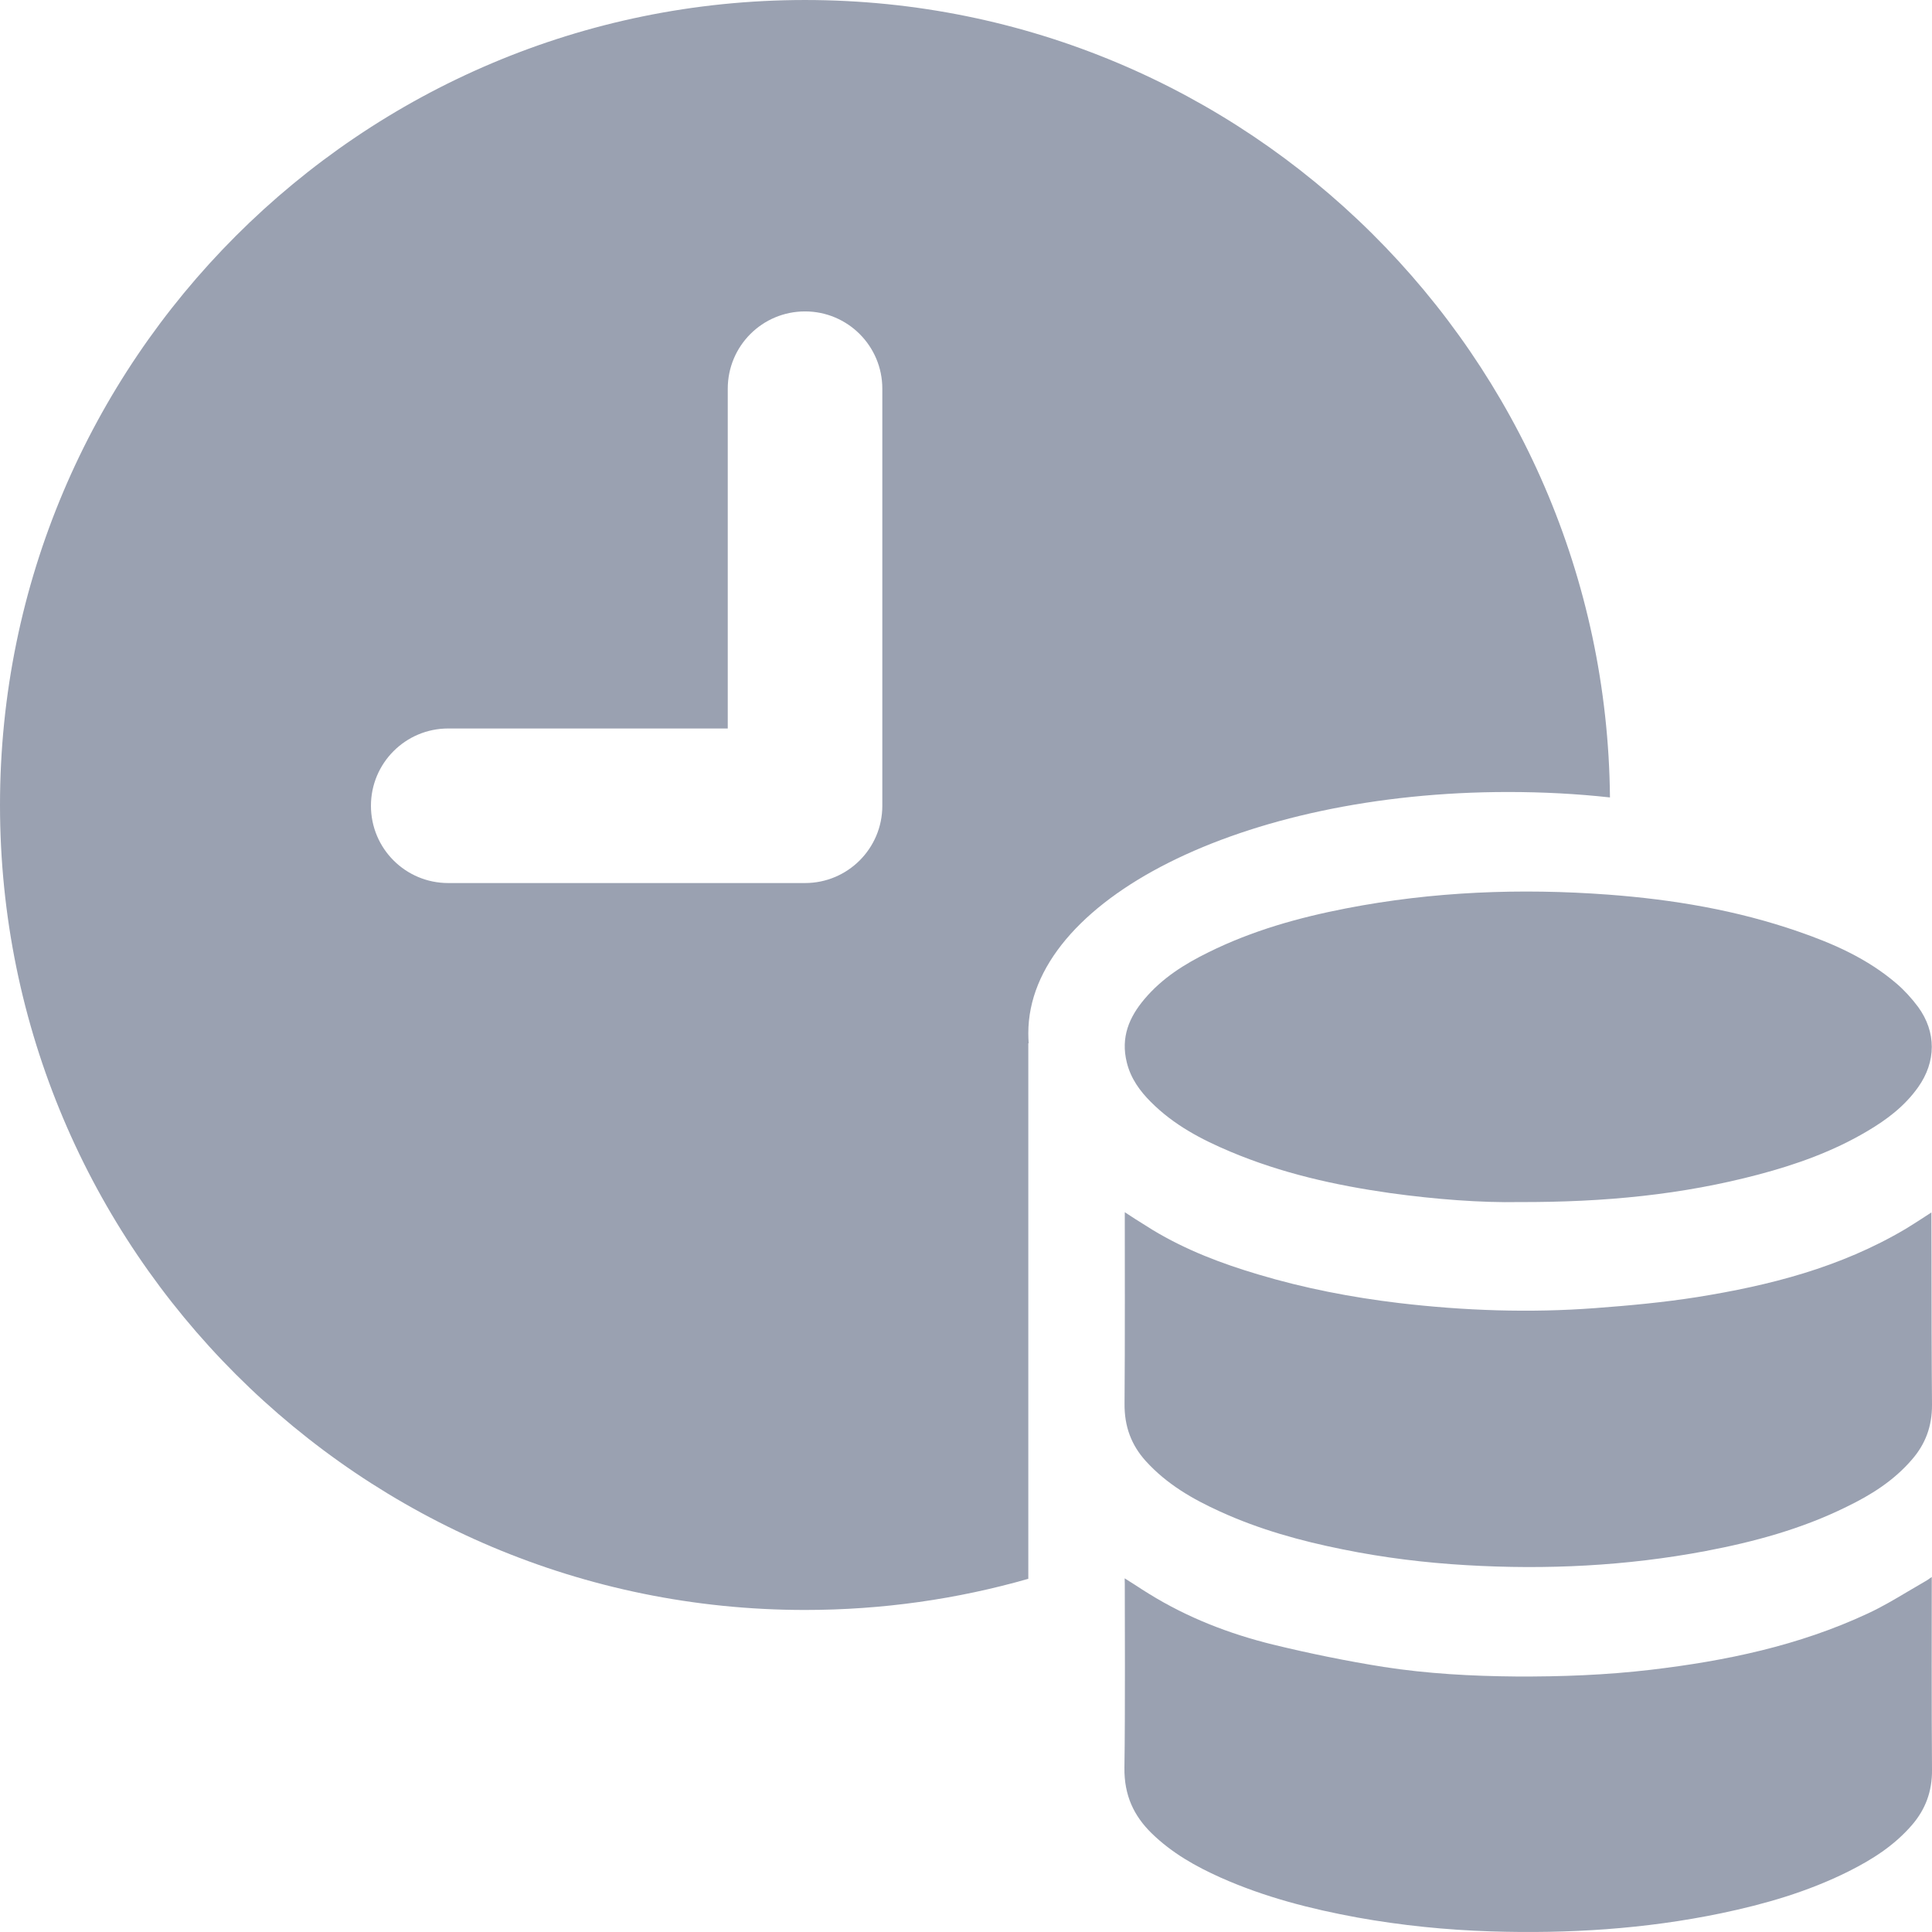 <svg width="16" height="16" viewBox="0 0 16 16" fill="none" xmlns="http://www.w3.org/2000/svg">
<g id="payment-history" clip-path="url(#clip0_19422_9871)">
<g id="Vector">
<path fill-rule="evenodd" clip-rule="evenodd" d="M13.333 6.604C13.299 2.953 10.332 6.10352e-05 6.667 6.10352e-05C2.987 6.10352e-05 0 2.987 0 6.667C0 10.353 2.987 13.333 6.667 13.333C7.308 13.333 7.929 13.243 8.516 13.075V8.64H8.519C8.517 8.612 8.516 8.585 8.516 8.557C8.516 7.453 10.294 6.559 12.489 6.559C12.778 6.559 13.061 6.574 13.333 6.604ZM6.667 2.579C7.02 2.579 7.307 2.865 7.307 3.219V6.673C7.307 7.027 7.02 7.313 6.667 7.313H3.712C3.358 7.313 3.072 7.027 3.072 6.673C3.072 6.32 3.358 6.033 3.712 6.033H6.027V3.219C6.027 2.865 6.313 2.579 6.667 2.579Z" fill="rgb(154, 161, 177)"/>
<path d="M9.477 8.275C9.626 8.098 9.812 7.983 10.007 7.887C10.372 7.706 10.756 7.599 11.147 7.523C11.867 7.383 12.592 7.355 13.32 7.409C13.853 7.449 14.381 7.537 14.894 7.715C15.183 7.815 15.463 7.937 15.707 8.146C15.772 8.202 15.832 8.268 15.885 8.339C16.037 8.547 16.035 8.793 15.885 9.004C15.772 9.163 15.624 9.273 15.467 9.366C15.181 9.536 14.876 9.644 14.563 9.727C13.935 9.893 13.298 9.957 12.579 9.955C12.271 9.961 11.889 9.933 11.509 9.88C11.059 9.816 10.615 9.717 10.188 9.537C9.951 9.437 9.722 9.318 9.53 9.125C9.441 9.036 9.365 8.933 9.332 8.8C9.279 8.589 9.353 8.422 9.477 8.275Z" fill="rgb(154, 161, 177)"/>
<path d="M9.488 12.099C9.664 12.293 9.878 12.415 10.102 12.517C10.43 12.667 10.771 12.761 11.119 12.831C11.458 12.9 11.8 12.942 12.144 12.962C12.808 13.001 13.469 12.969 14.126 12.845C14.526 12.769 14.919 12.663 15.292 12.479C15.492 12.382 15.682 12.265 15.836 12.085C15.944 11.96 16.001 11.814 16 11.633C15.997 11.31 15.996 10.767 15.996 10.406V10.405C15.995 10.197 15.995 10.051 15.995 10.041C15.967 10.059 15.941 10.076 15.915 10.093C15.87 10.122 15.826 10.15 15.782 10.177C15.24 10.498 14.653 10.646 14.055 10.742C13.776 10.786 13.495 10.812 13.213 10.833C12.67 10.874 12.126 10.855 11.584 10.791C11.192 10.744 10.803 10.669 10.422 10.555C10.119 10.465 9.824 10.354 9.546 10.186C9.499 10.157 9.451 10.127 9.401 10.095C9.374 10.077 9.345 10.058 9.315 10.039L9.315 10.079C9.315 10.28 9.317 11.174 9.313 11.624C9.311 11.816 9.371 11.969 9.488 12.099Z" fill="rgb(154, 161, 177)"/>
<path d="M15.998 13.06L15.982 13.071C15.965 13.083 15.954 13.091 15.942 13.097C15.895 13.124 15.849 13.151 15.802 13.179C15.693 13.244 15.583 13.309 15.469 13.362C14.895 13.63 14.29 13.755 13.675 13.828C13.303 13.872 12.929 13.886 12.555 13.884C12.188 13.881 11.822 13.861 11.46 13.805C11.151 13.756 10.844 13.693 10.539 13.619C10.183 13.531 9.838 13.399 9.515 13.199C9.476 13.175 9.437 13.15 9.396 13.123C9.37 13.106 9.343 13.089 9.314 13.071L9.315 13.117C9.315 13.327 9.319 14.198 9.312 14.639C9.309 14.869 9.391 15.039 9.537 15.182C9.706 15.347 9.903 15.457 10.108 15.549C10.474 15.712 10.854 15.809 11.241 15.88C11.608 15.946 11.977 15.983 12.348 15.995C12.987 16.015 13.623 15.976 14.253 15.845C14.616 15.769 14.971 15.667 15.309 15.498C15.502 15.401 15.685 15.287 15.835 15.113C15.944 14.986 16.002 14.838 16 14.656C15.996 14.205 15.998 13.316 15.998 13.105L15.998 13.06Z" fill="rgb(154, 161, 177)"/>
</g>
</g>
</svg>
